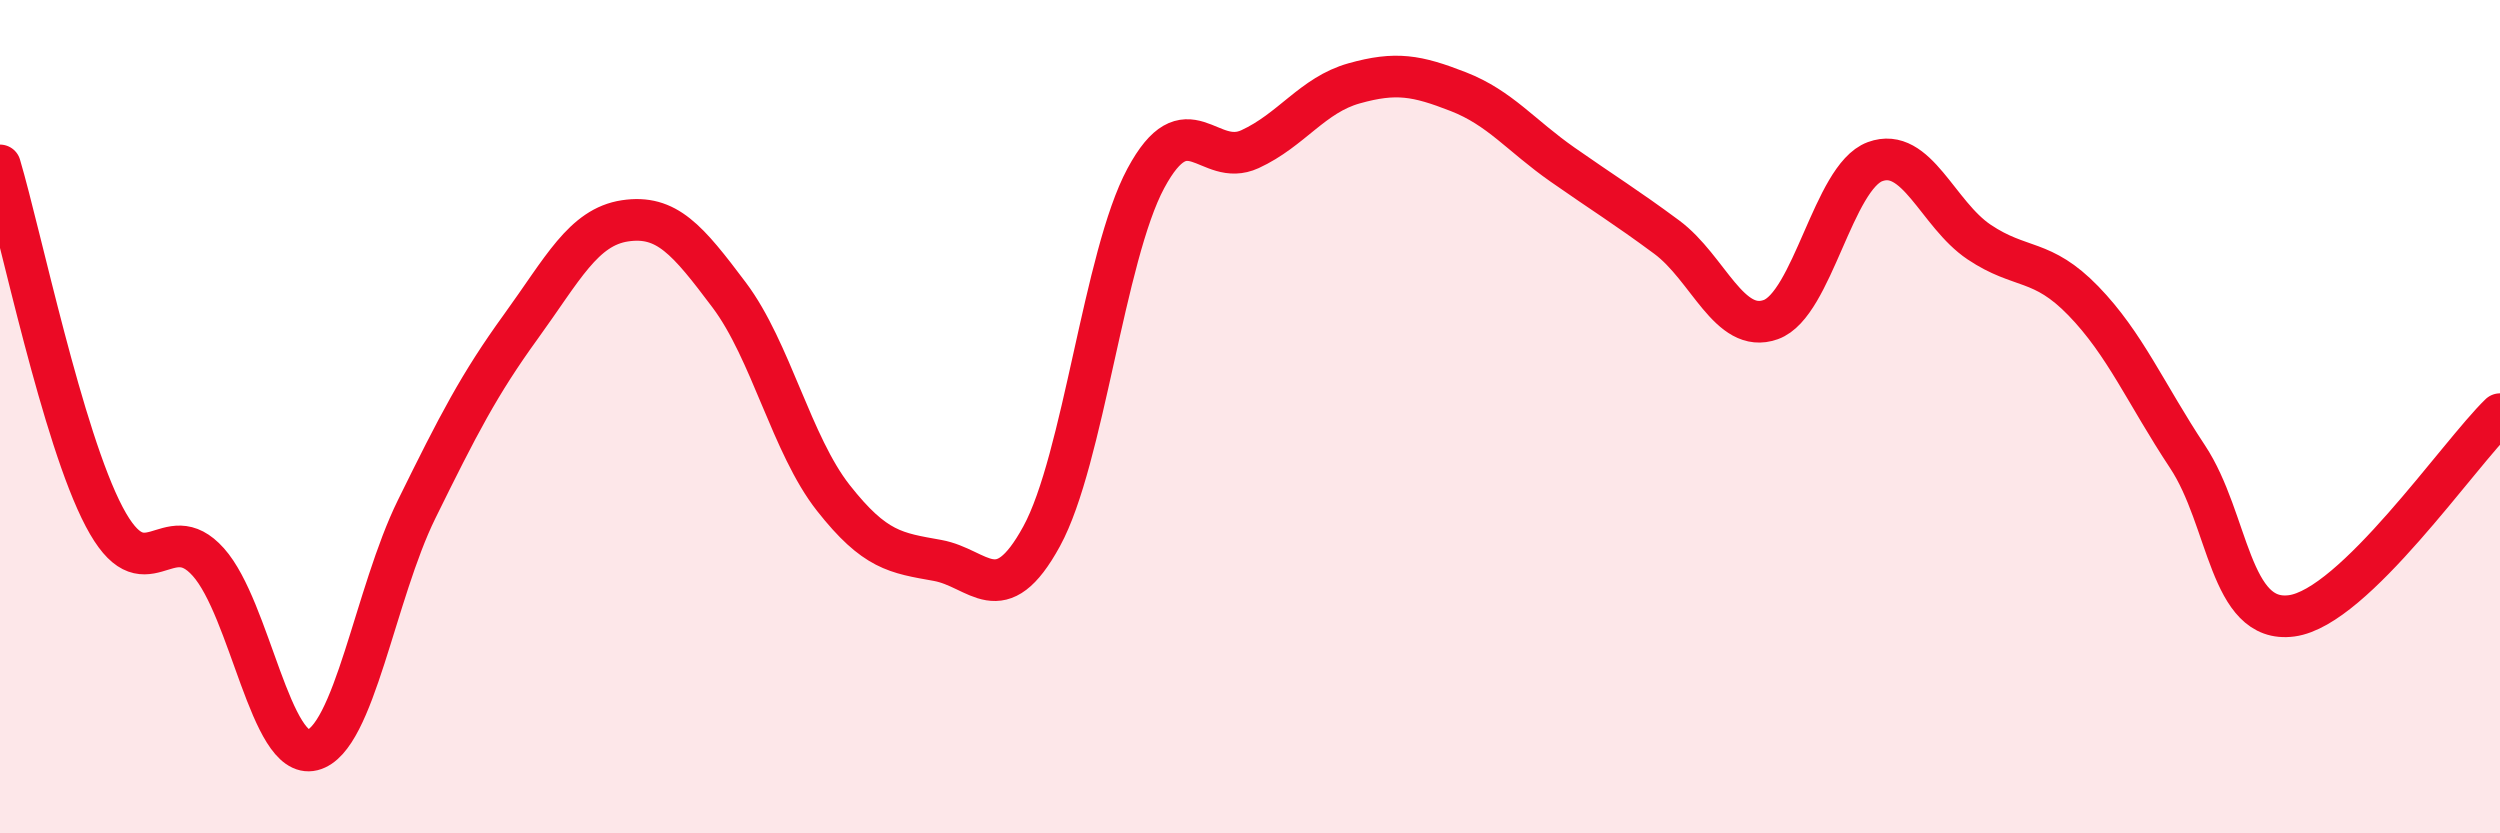 
    <svg width="60" height="20" viewBox="0 0 60 20" xmlns="http://www.w3.org/2000/svg">
      <path
        d="M 0,3.97 C 0.5,5.66 1.5,10.5 2.5,12.4 C 3.5,14.3 4,12.37 5,13.49 C 6,14.61 6.5,18.25 7.5,18 C 8.5,17.75 9,14.25 10,12.22 C 11,10.19 11.5,9.22 12.5,7.84 C 13.5,6.46 14,5.45 15,5.3 C 16,5.15 16.5,5.75 17.5,7.08 C 18.5,8.41 19,10.68 20,11.95 C 21,13.22 21.5,13.27 22.5,13.45 C 23.5,13.63 24,14.7 25,12.87 C 26,11.04 26.5,6.14 27.5,4.28 C 28.5,2.42 29,4.04 30,3.58 C 31,3.12 31.5,2.28 32.5,2 C 33.5,1.72 34,1.81 35,2.2 C 36,2.59 36.5,3.25 37.5,3.95 C 38.5,4.65 39,4.95 40,5.69 C 41,6.43 41.5,8.03 42.5,7.67 C 43.5,7.31 44,4.25 45,3.88 C 46,3.51 46.5,5.14 47.5,5.81 C 48.5,6.48 49,6.19 50,7.22 C 51,8.25 51.5,9.45 52.5,10.96 C 53.5,12.47 53.5,14.98 55,14.78 C 56.5,14.58 59,10.91 60,9.94L60 20L0 20Z"
        fill="#EB0A25"
        opacity="0.1"
        stroke-linecap="round"
        stroke-linejoin="round"
      />
      <path
        d="M 0,3.97 C 0.5,5.66 1.5,10.5 2.5,12.4 C 3.5,14.3 4,12.37 5,13.49 C 6,14.61 6.5,18.25 7.5,18 C 8.5,17.75 9,14.25 10,12.22 C 11,10.19 11.5,9.22 12.5,7.84 C 13.5,6.46 14,5.45 15,5.3 C 16,5.15 16.5,5.75 17.5,7.08 C 18.5,8.41 19,10.68 20,11.95 C 21,13.22 21.5,13.27 22.5,13.45 C 23.5,13.63 24,14.7 25,12.87 C 26,11.04 26.5,6.14 27.5,4.28 C 28.5,2.42 29,4.04 30,3.58 C 31,3.12 31.5,2.28 32.5,2 C 33.5,1.72 34,1.81 35,2.2 C 36,2.59 36.5,3.25 37.5,3.95 C 38.5,4.65 39,4.95 40,5.69 C 41,6.43 41.5,8.03 42.5,7.67 C 43.5,7.31 44,4.25 45,3.88 C 46,3.51 46.5,5.14 47.5,5.81 C 48.5,6.48 49,6.19 50,7.22 C 51,8.25 51.5,9.45 52.5,10.96 C 53.5,12.47 53.5,14.98 55,14.78 C 56.5,14.58 59,10.91 60,9.94"
        stroke="#EB0A25"
        stroke-width="1"
        fill="none"
        stroke-linecap="round"
        stroke-linejoin="round"
      />
    </svg>
  